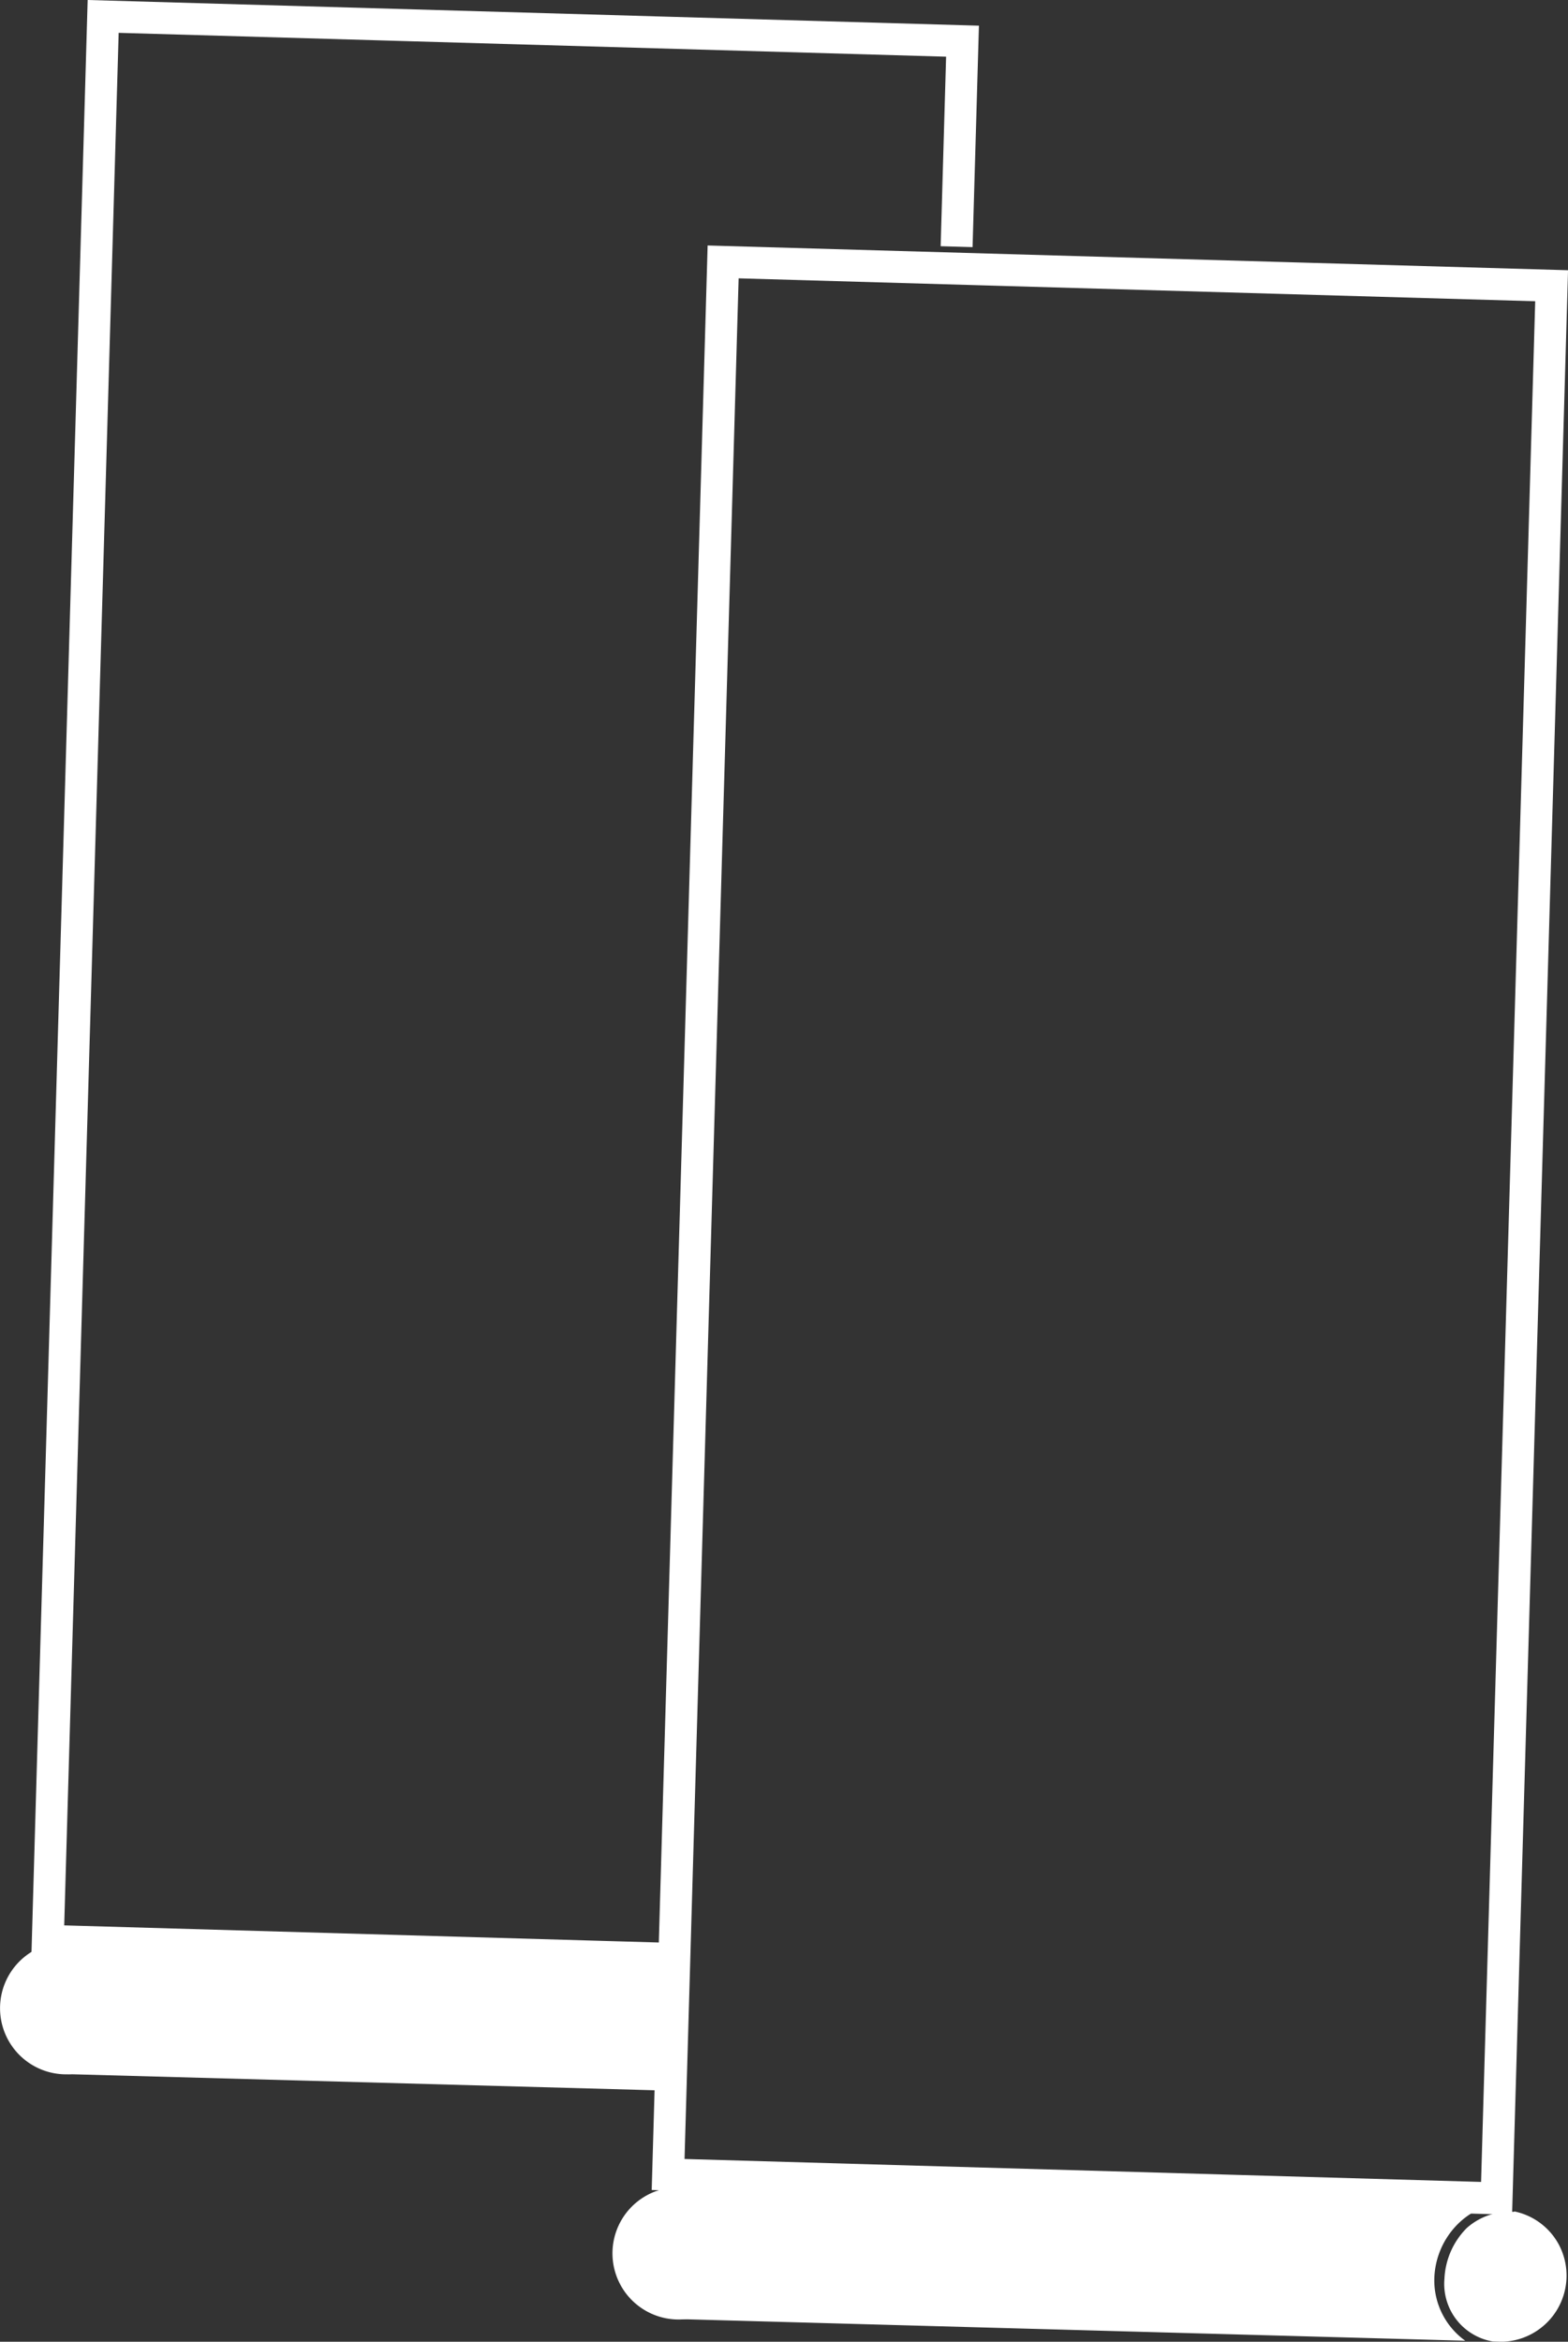 <?xml version="1.0" encoding="UTF-8"?> <svg xmlns="http://www.w3.org/2000/svg" viewBox="0 0 49.113 73.308"><rect x="0" y="0" width="49.113" height="73.308" fill="#333333" stroke="none"/><path d="M3.916 61.923a2.072 2.072 0 0 0-2.785-.9 1.969 1.969 0 0 0-.269.164 2.07 2.07 0 1 0 3.054.74Zm41.009 9.453a2.508 2.508 0 0 1 .8-1.813 2.41 2.41 0 0 1 .624-.416l-25.2-.68.161 4.133 24.584.676a2.328 2.328 0 0 1-.969-1.9Z" fill="#fff"></path><path d="M47.444 69.231a.227.227 0 0 1-.086.009 2.019 2.019 0 0 0-1.415.507 2.4 2.4 0 0 0-.7 1.59 1.828 1.828 0 0 0 1.519 1.963l.226.007h.1a2.072 2.072 0 0 0 1.754-3.01 2.049 2.049 0 0 0-1.398-1.066ZM23.1 69.6a2.071 2.071 0 0 0-2.785-.905 2.191 2.191 0 0 0-.269.164 2.071 2.071 0 1 0 3.054.741Zm-2.397-8.298-18.734-.507.157 4.136 18.47.507.107-4.136z" fill="#fff"></path><path d="m22.65 8.199 25.95.746-1.724 59.874-25.949-.747z" fill="none" stroke="#fff" stroke-miterlimit="10"></path><path d="m29.963 7.722.185-6.433L3.231.514 1.497 60.759l19.207.553" fill="none" stroke="#fff" stroke-miterlimit="10"></path></svg> 